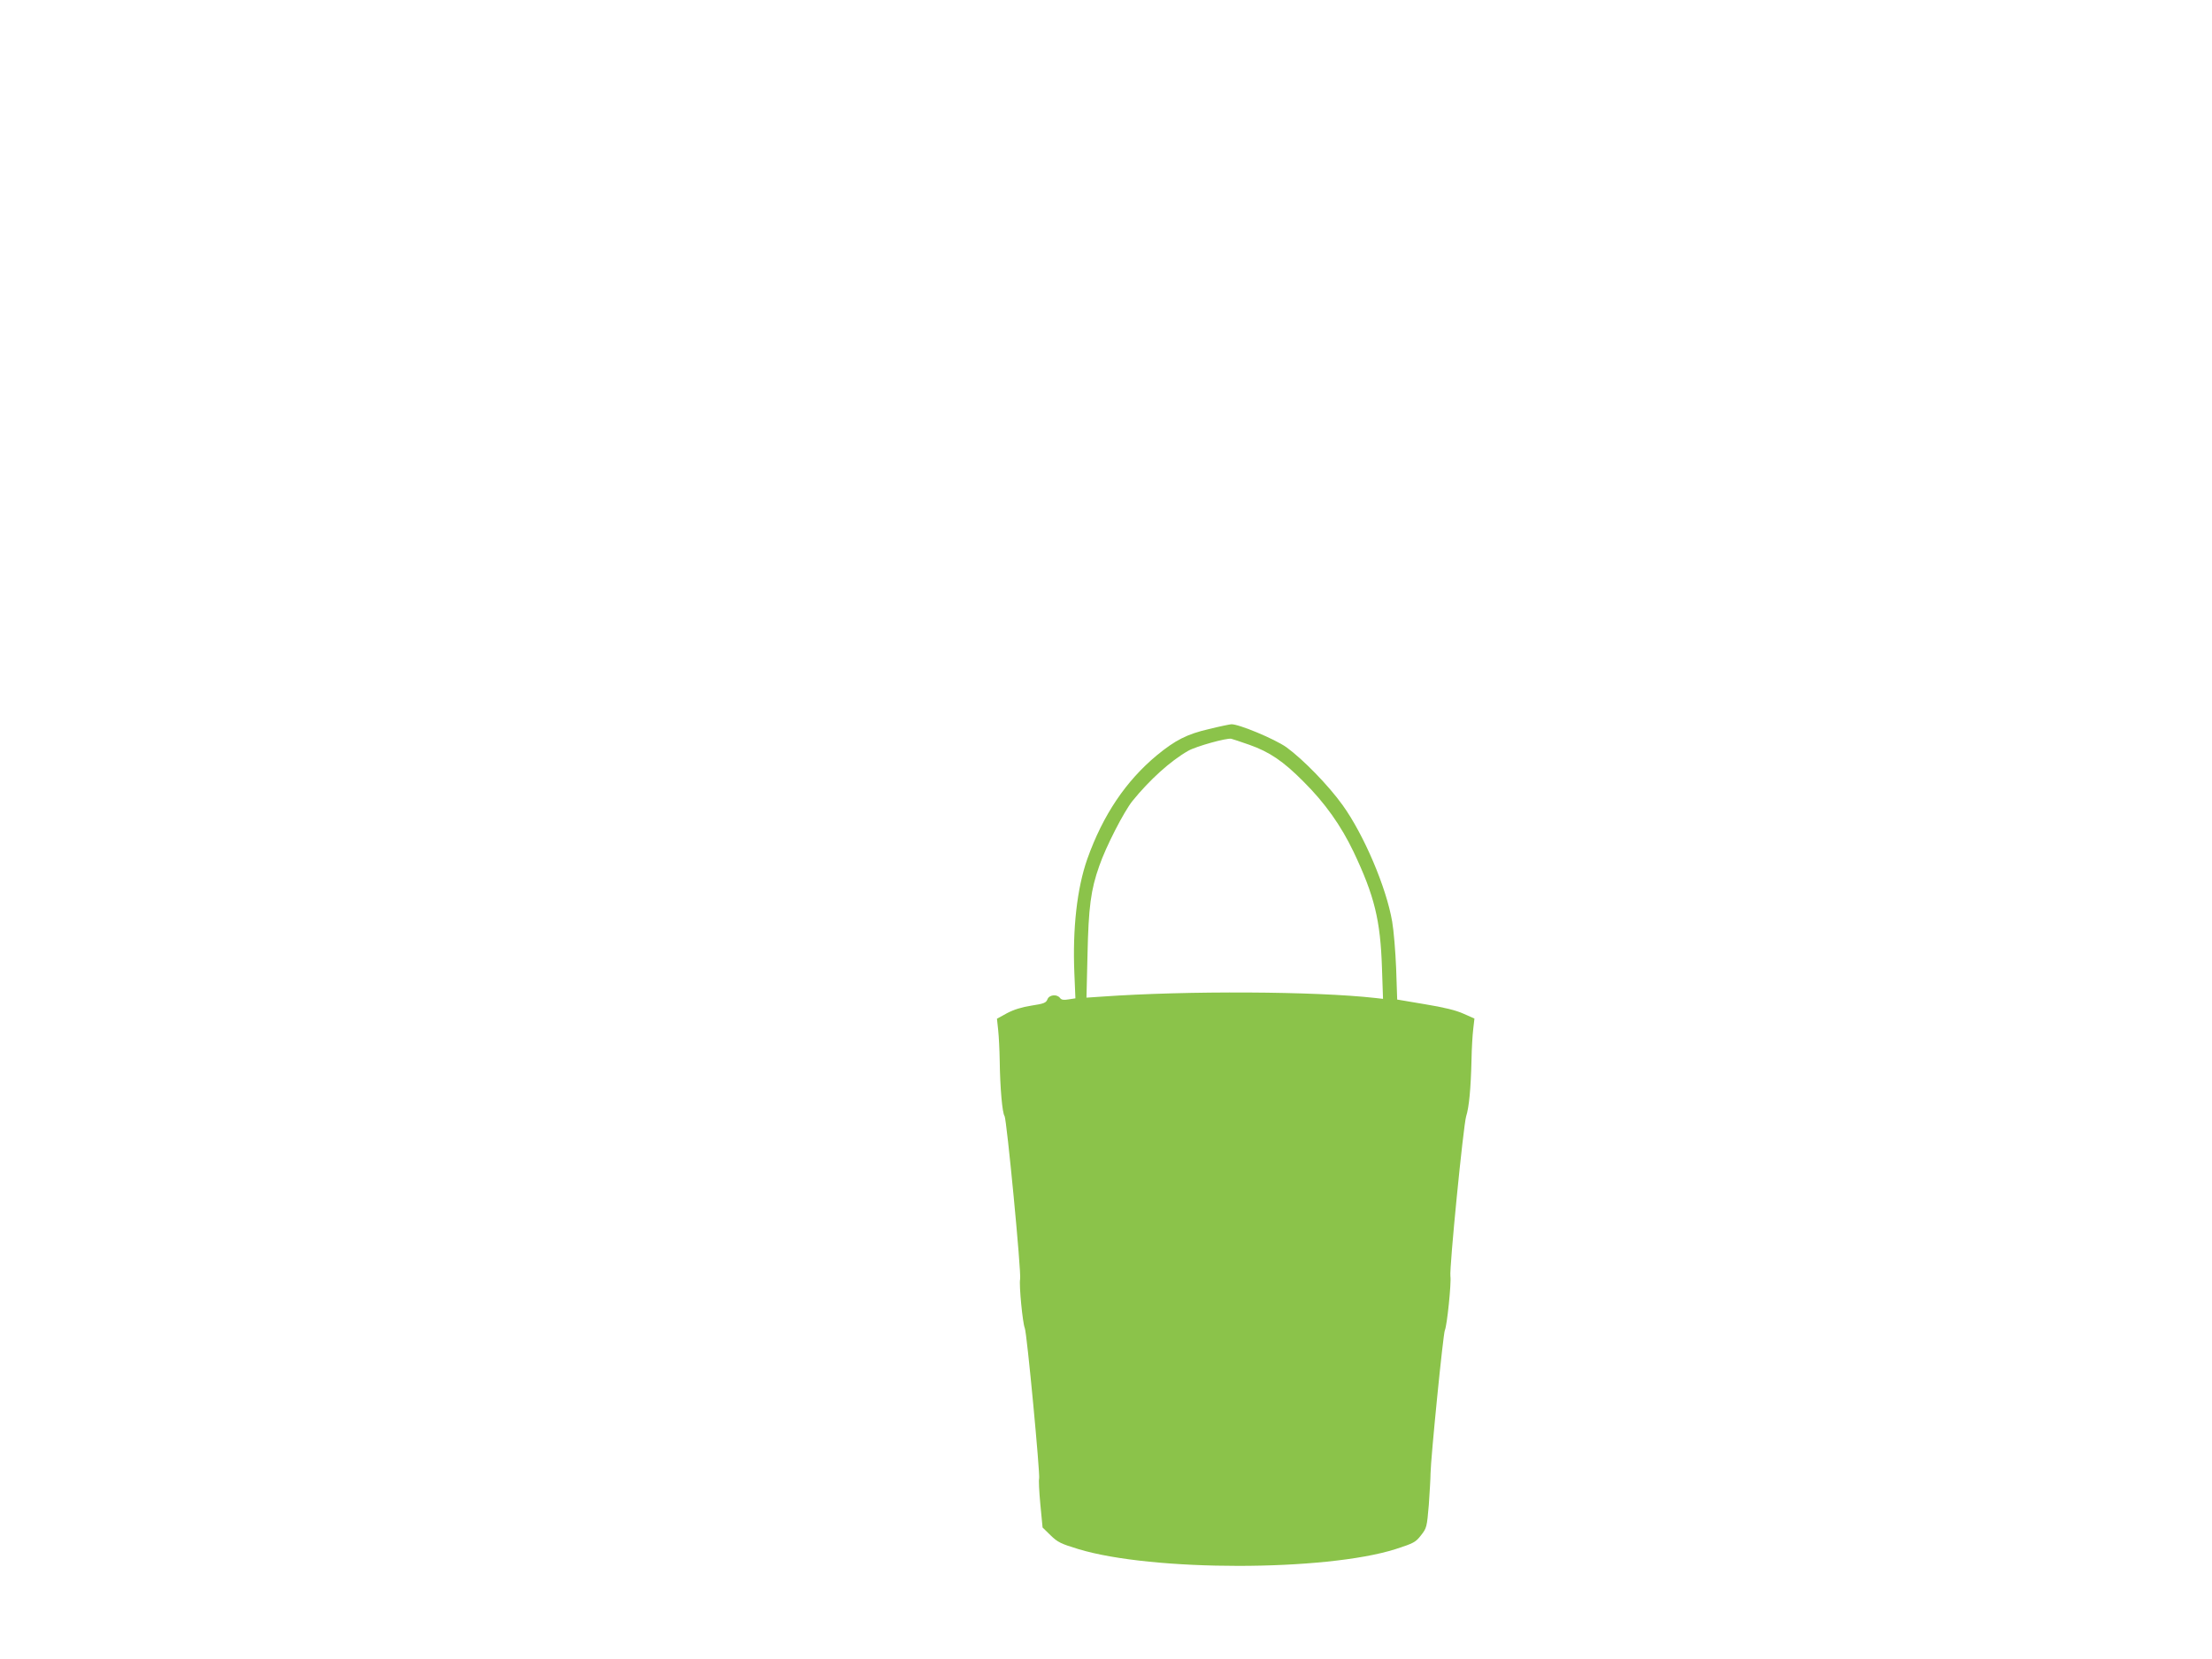 <?xml version="1.0" standalone="no"?>
<!DOCTYPE svg PUBLIC "-//W3C//DTD SVG 20010904//EN"
 "http://www.w3.org/TR/2001/REC-SVG-20010904/DTD/svg10.dtd">
<svg version="1.0" xmlns="http://www.w3.org/2000/svg"
 width="1280pt" height="960pt" viewBox="0 0 1280 960"
 preserveAspectRatio="xMidYMid meet">
<g transform="translate(0,960) scale(0.1,-0.1)"
fill="#8bc34a" stroke="none">
<path d="M6995 5381 c-126 -29 -194 -64 -300 -151 -180 -149 -313 -347 -403
-600 -60 -170 -86 -405 -75 -663 l6 -144 -39 -6 c-29 -5 -42 -3 -50 8 -18 24
-63 19 -73 -8 -8 -20 -20 -25 -92 -36 -57 -9 -102 -23 -142 -44 l-58 -32 7
-65 c4 -36 8 -117 9 -180 2 -155 15 -302 28 -318 12 -16 98 -907 90 -944 -7
-35 15 -256 27 -283 12 -24 90 -852 83 -872 -3 -7 0 -74 7 -147 l13 -135 46
-45 c41 -40 59 -49 161 -80 428 -130 1431 -129 1836 0 105 34 116 40 147 80
33 42 34 48 45 176 5 73 10 155 10 182 1 84 73 810 83 829 12 23 38 273 32
312 -7 45 75 873 91 925 17 53 27 160 31 325 1 66 6 147 10 180 l7 61 -63 28
c-44 20 -114 37 -224 55 l-160 27 -6 179 c-4 99 -14 221 -23 272 -34 199 -164
503 -286 673 -83 116 -231 267 -326 336 -68 48 -277 135 -319 133 -11 -1 -70
-13 -130 -28z m235 -91 c116 -41 196 -95 312 -212 126 -125 218 -256 290 -406
122 -257 156 -397 165 -675 l6 -177 -44 5 c-348 39 -1088 43 -1583 8 l-89 -6
6 249 c6 275 19 375 68 513 39 113 142 313 192 376 99 122 219 231 322 290 45
26 224 76 250 70 6 -1 53 -17 105 -35z"/>
</g>
</svg>
